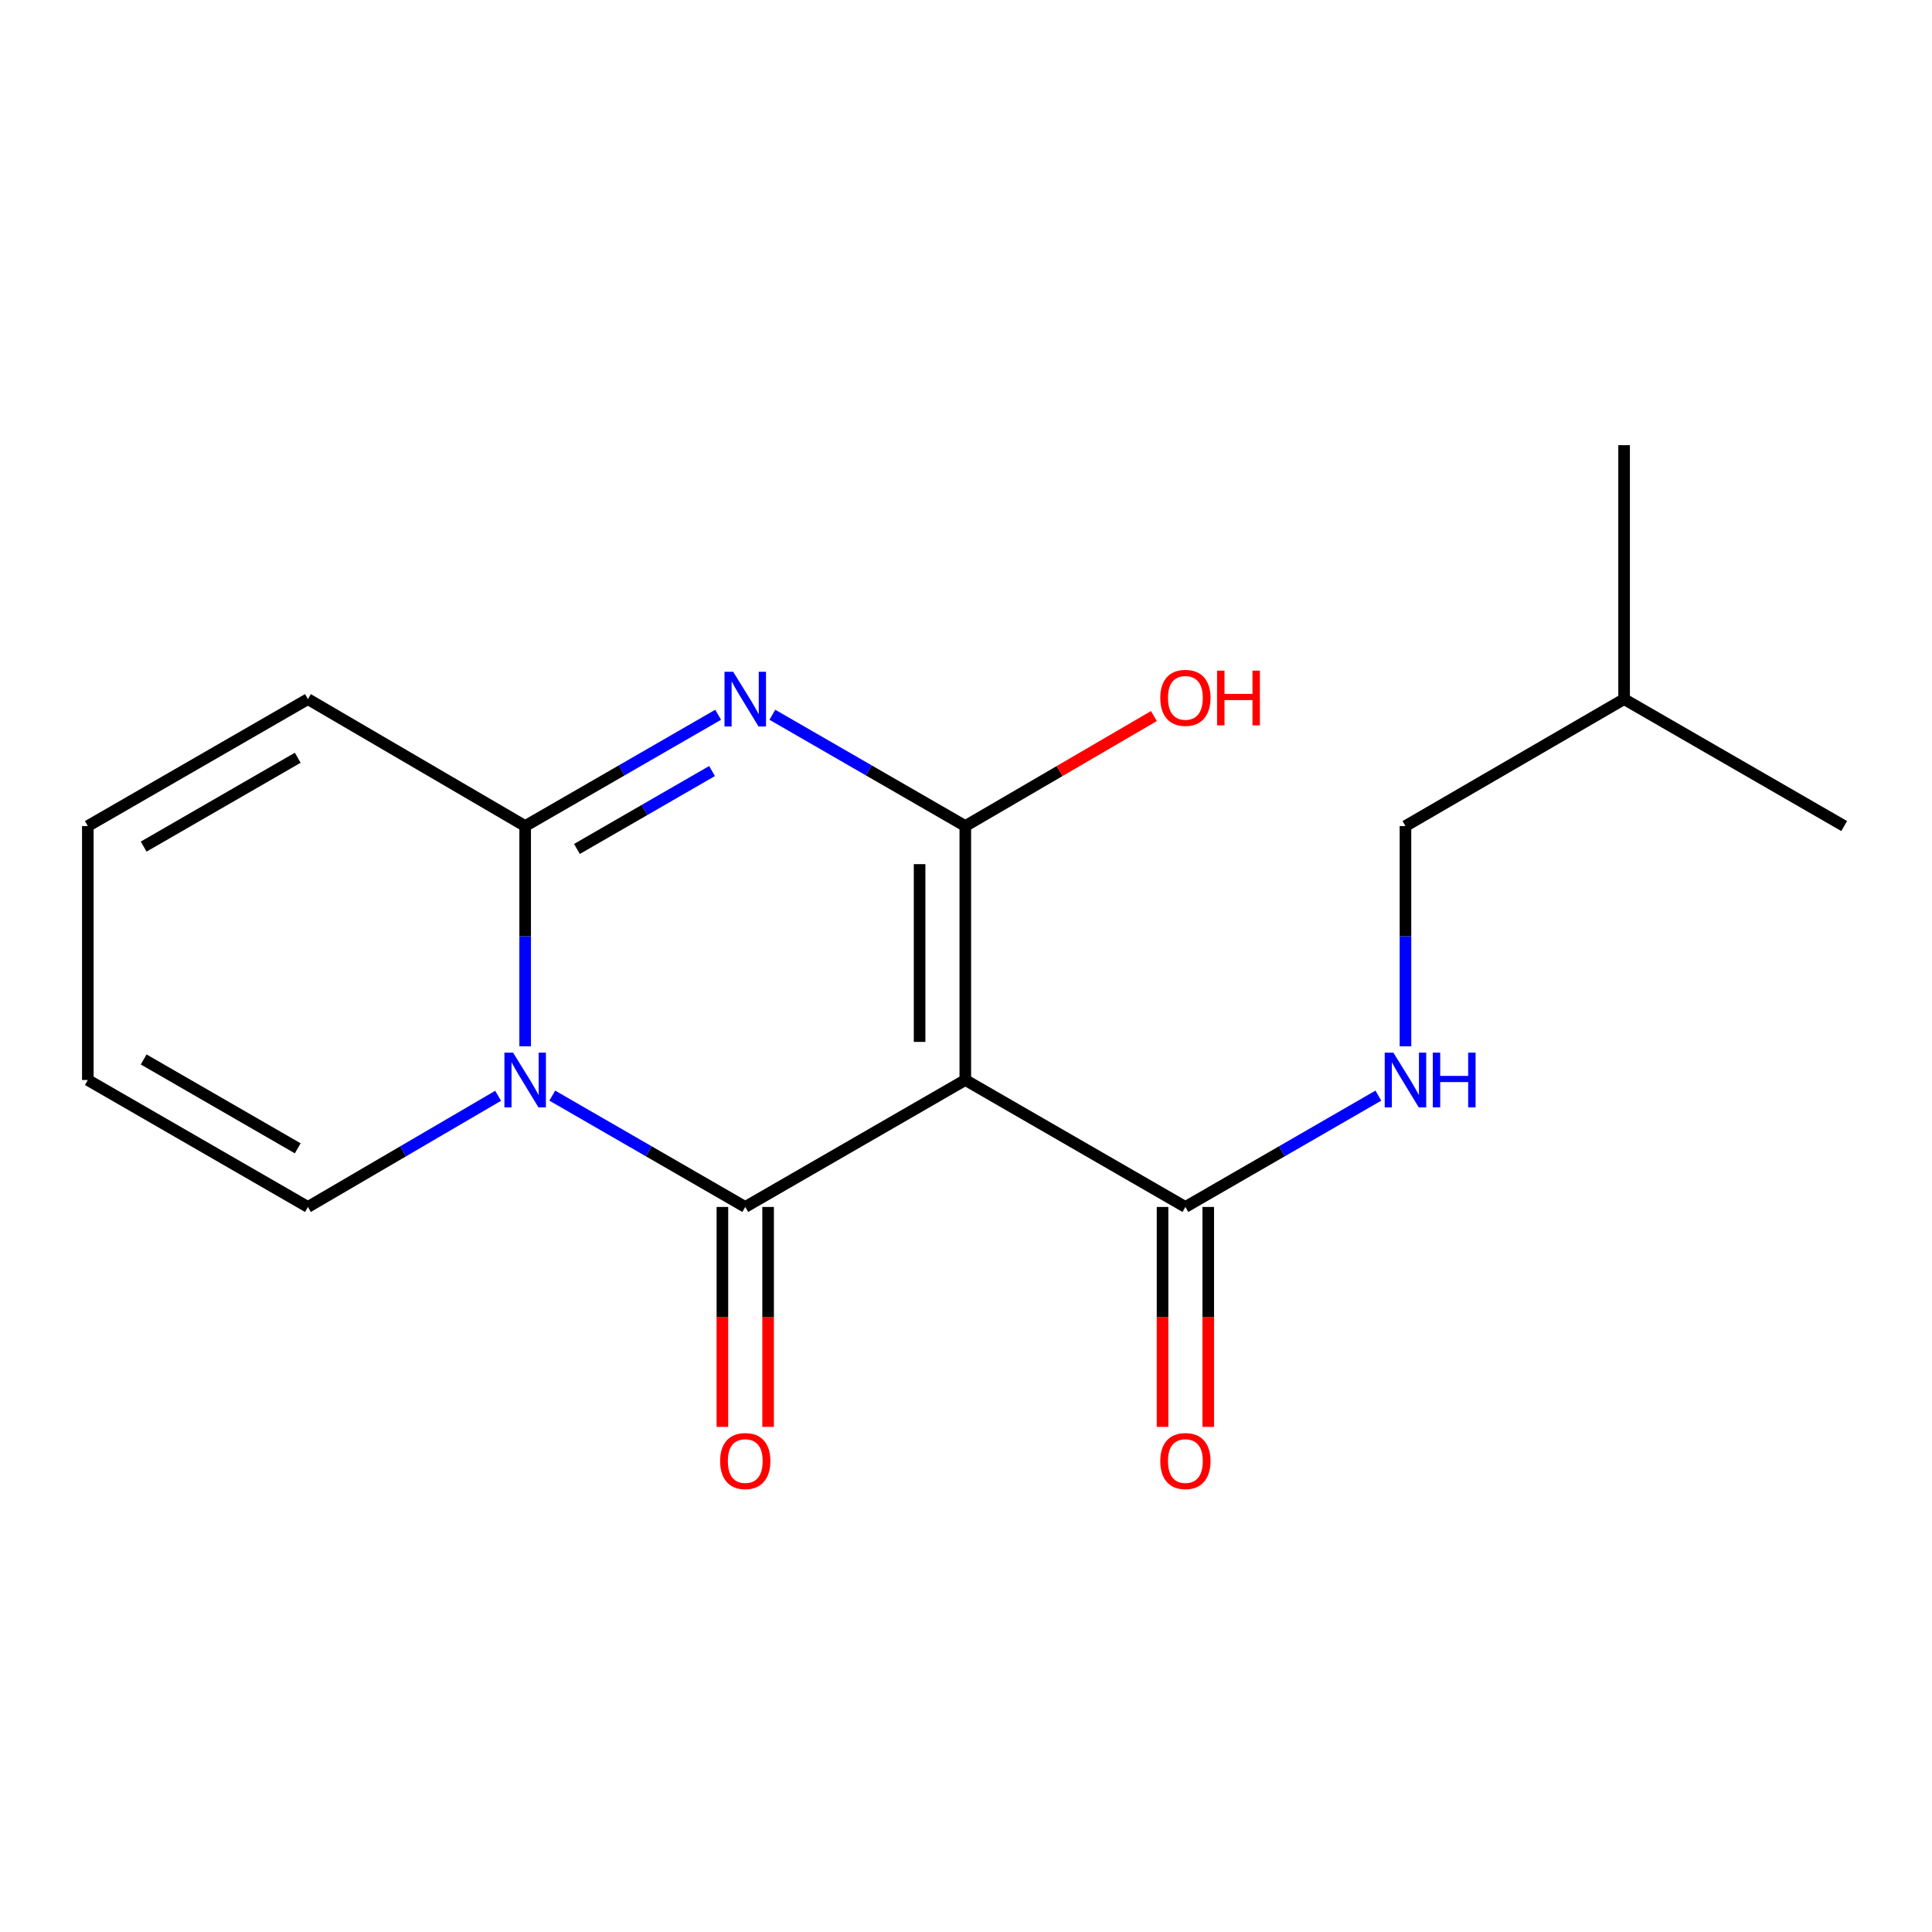 <?xml version='1.0' encoding='iso-8859-1'?>
<svg version='1.1' baseProfile='full'
              xmlns='http://www.w3.org/2000/svg'
                      xmlns:rdkit='http://www.rdkit.org/xml'
                      xmlns:xlink='http://www.w3.org/1999/xlink'
                  xml:space='preserve'
width='1000px' height='1000px' viewBox='0 0 1000 1000'>
<!-- END OF HEADER -->
<rect style='opacity:1.0;fill:#FFFFFF;stroke:none' width='1000' height='1000' x='0' y='0'> </rect>
<path class='bond-0' d='M 499.639,559.004 L 385.744,624.718' style='fill:none;fill-rule:evenodd;stroke:#000000;stroke-width:6px;stroke-linecap:butt;stroke-linejoin:miter;stroke-opacity:1' />
<path class='bond-2' d='M 499.639,559.004 L 499.639,427.564' style='fill:none;fill-rule:evenodd;stroke:#000000;stroke-width:6px;stroke-linecap:butt;stroke-linejoin:miter;stroke-opacity:1' />
<path class='bond-2' d='M 475.982,539.288 L 475.982,447.28' style='fill:none;fill-rule:evenodd;stroke:#000000;stroke-width:6px;stroke-linecap:butt;stroke-linejoin:miter;stroke-opacity:1' />
<path class='bond-5' d='M 499.639,559.004 L 613.559,624.718' style='fill:none;fill-rule:evenodd;stroke:#000000;stroke-width:6px;stroke-linecap:butt;stroke-linejoin:miter;stroke-opacity:1' />
<path class='bond-1' d='M 385.744,624.718 L 335.798,595.907' style='fill:none;fill-rule:evenodd;stroke:#000000;stroke-width:6px;stroke-linecap:butt;stroke-linejoin:miter;stroke-opacity:1' />
<path class='bond-1' d='M 335.798,595.907 L 285.852,567.096' style='fill:none;fill-rule:evenodd;stroke:#0000FF;stroke-width:6px;stroke-linecap:butt;stroke-linejoin:miter;stroke-opacity:1' />
<path class='bond-8' d='M 373.916,624.718 L 373.916,681.634' style='fill:none;fill-rule:evenodd;stroke:#000000;stroke-width:6px;stroke-linecap:butt;stroke-linejoin:miter;stroke-opacity:1' />
<path class='bond-8' d='M 373.916,681.634 L 373.916,738.551' style='fill:none;fill-rule:evenodd;stroke:#FF0000;stroke-width:6px;stroke-linecap:butt;stroke-linejoin:miter;stroke-opacity:1' />
<path class='bond-8' d='M 397.573,624.718 L 397.573,681.634' style='fill:none;fill-rule:evenodd;stroke:#000000;stroke-width:6px;stroke-linecap:butt;stroke-linejoin:miter;stroke-opacity:1' />
<path class='bond-8' d='M 397.573,681.634 L 397.573,738.551' style='fill:none;fill-rule:evenodd;stroke:#FF0000;stroke-width:6px;stroke-linecap:butt;stroke-linejoin:miter;stroke-opacity:1' />
<path class='bond-6' d='M 257.828,567.183 L 208.601,595.95' style='fill:none;fill-rule:evenodd;stroke:#0000FF;stroke-width:6px;stroke-linecap:butt;stroke-linejoin:miter;stroke-opacity:1' />
<path class='bond-6' d='M 208.601,595.95 L 159.375,624.718' style='fill:none;fill-rule:evenodd;stroke:#000000;stroke-width:6px;stroke-linecap:butt;stroke-linejoin:miter;stroke-opacity:1' />
<path class='bond-18' d='M 271.824,541.558 L 271.824,484.561' style='fill:none;fill-rule:evenodd;stroke:#0000FF;stroke-width:6px;stroke-linecap:butt;stroke-linejoin:miter;stroke-opacity:1' />
<path class='bond-18' d='M 271.824,484.561 L 271.824,427.564' style='fill:none;fill-rule:evenodd;stroke:#000000;stroke-width:6px;stroke-linecap:butt;stroke-linejoin:miter;stroke-opacity:1' />
<path class='bond-3' d='M 499.639,427.564 L 449.705,398.76' style='fill:none;fill-rule:evenodd;stroke:#000000;stroke-width:6px;stroke-linecap:butt;stroke-linejoin:miter;stroke-opacity:1' />
<path class='bond-3' d='M 449.705,398.76 L 399.771,369.956' style='fill:none;fill-rule:evenodd;stroke:#0000FF;stroke-width:6px;stroke-linecap:butt;stroke-linejoin:miter;stroke-opacity:1' />
<path class='bond-11' d='M 499.639,427.564 L 548.45,399.098' style='fill:none;fill-rule:evenodd;stroke:#000000;stroke-width:6px;stroke-linecap:butt;stroke-linejoin:miter;stroke-opacity:1' />
<path class='bond-11' d='M 548.45,399.098 L 597.262,370.632' style='fill:none;fill-rule:evenodd;stroke:#FF0000;stroke-width:6px;stroke-linecap:butt;stroke-linejoin:miter;stroke-opacity:1' />
<path class='bond-4' d='M 371.717,369.954 L 321.77,398.759' style='fill:none;fill-rule:evenodd;stroke:#0000FF;stroke-width:6px;stroke-linecap:butt;stroke-linejoin:miter;stroke-opacity:1' />
<path class='bond-4' d='M 321.77,398.759 L 271.824,427.564' style='fill:none;fill-rule:evenodd;stroke:#000000;stroke-width:6px;stroke-linecap:butt;stroke-linejoin:miter;stroke-opacity:1' />
<path class='bond-4' d='M 368.551,399.089 L 333.589,419.252' style='fill:none;fill-rule:evenodd;stroke:#0000FF;stroke-width:6px;stroke-linecap:butt;stroke-linejoin:miter;stroke-opacity:1' />
<path class='bond-4' d='M 333.589,419.252 L 298.626,439.416' style='fill:none;fill-rule:evenodd;stroke:#000000;stroke-width:6px;stroke-linecap:butt;stroke-linejoin:miter;stroke-opacity:1' />
<path class='bond-9' d='M 271.824,427.564 L 159.375,361.864' style='fill:none;fill-rule:evenodd;stroke:#000000;stroke-width:6px;stroke-linecap:butt;stroke-linejoin:miter;stroke-opacity:1' />
<path class='bond-7' d='M 613.559,624.718 L 663.499,595.907' style='fill:none;fill-rule:evenodd;stroke:#000000;stroke-width:6px;stroke-linecap:butt;stroke-linejoin:miter;stroke-opacity:1' />
<path class='bond-7' d='M 663.499,595.907 L 713.439,567.097' style='fill:none;fill-rule:evenodd;stroke:#0000FF;stroke-width:6px;stroke-linecap:butt;stroke-linejoin:miter;stroke-opacity:1' />
<path class='bond-10' d='M 601.731,624.718 L 601.731,681.634' style='fill:none;fill-rule:evenodd;stroke:#000000;stroke-width:6px;stroke-linecap:butt;stroke-linejoin:miter;stroke-opacity:1' />
<path class='bond-10' d='M 601.731,681.634 L 601.731,738.551' style='fill:none;fill-rule:evenodd;stroke:#FF0000;stroke-width:6px;stroke-linecap:butt;stroke-linejoin:miter;stroke-opacity:1' />
<path class='bond-10' d='M 625.388,624.718 L 625.388,681.634' style='fill:none;fill-rule:evenodd;stroke:#000000;stroke-width:6px;stroke-linecap:butt;stroke-linejoin:miter;stroke-opacity:1' />
<path class='bond-10' d='M 625.388,681.634 L 625.388,738.551' style='fill:none;fill-rule:evenodd;stroke:#FF0000;stroke-width:6px;stroke-linecap:butt;stroke-linejoin:miter;stroke-opacity:1' />
<path class='bond-12' d='M 159.375,624.718 L 45.455,559.004' style='fill:none;fill-rule:evenodd;stroke:#000000;stroke-width:6px;stroke-linecap:butt;stroke-linejoin:miter;stroke-opacity:1' />
<path class='bond-12' d='M 154.107,594.369 L 74.363,548.369' style='fill:none;fill-rule:evenodd;stroke:#000000;stroke-width:6px;stroke-linecap:butt;stroke-linejoin:miter;stroke-opacity:1' />
<path class='bond-14' d='M 727.467,541.558 L 727.467,484.561' style='fill:none;fill-rule:evenodd;stroke:#0000FF;stroke-width:6px;stroke-linecap:butt;stroke-linejoin:miter;stroke-opacity:1' />
<path class='bond-14' d='M 727.467,484.561 L 727.467,427.564' style='fill:none;fill-rule:evenodd;stroke:#000000;stroke-width:6px;stroke-linecap:butt;stroke-linejoin:miter;stroke-opacity:1' />
<path class='bond-13' d='M 159.375,361.864 L 45.455,427.564' style='fill:none;fill-rule:evenodd;stroke:#000000;stroke-width:6px;stroke-linecap:butt;stroke-linejoin:miter;stroke-opacity:1' />
<path class='bond-13' d='M 154.106,392.212 L 74.361,438.202' style='fill:none;fill-rule:evenodd;stroke:#000000;stroke-width:6px;stroke-linecap:butt;stroke-linejoin:miter;stroke-opacity:1' />
<path class='bond-19' d='M 45.455,559.004 L 45.455,427.564' style='fill:none;fill-rule:evenodd;stroke:#000000;stroke-width:6px;stroke-linecap:butt;stroke-linejoin:miter;stroke-opacity:1' />
<path class='bond-15' d='M 727.467,427.564 L 840.638,361.864' style='fill:none;fill-rule:evenodd;stroke:#000000;stroke-width:6px;stroke-linecap:butt;stroke-linejoin:miter;stroke-opacity:1' />
<path class='bond-16' d='M 840.638,361.864 L 840.638,230.425' style='fill:none;fill-rule:evenodd;stroke:#000000;stroke-width:6px;stroke-linecap:butt;stroke-linejoin:miter;stroke-opacity:1' />
<path class='bond-17' d='M 840.638,361.864 L 954.545,427.564' style='fill:none;fill-rule:evenodd;stroke:#000000;stroke-width:6px;stroke-linecap:butt;stroke-linejoin:miter;stroke-opacity:1' />
<path  class='atom-2' d='M 265.564 544.844
L 274.844 559.844
Q 275.764 561.324, 277.244 564.004
Q 278.724 566.684, 278.804 566.844
L 278.804 544.844
L 282.564 544.844
L 282.564 573.164
L 278.684 573.164
L 268.724 556.764
Q 267.564 554.844, 266.324 552.644
Q 265.124 550.444, 264.764 549.764
L 264.764 573.164
L 261.084 573.164
L 261.084 544.844
L 265.564 544.844
' fill='#0000FF'/>
<path  class='atom-4' d='M 379.484 347.704
L 388.764 362.704
Q 389.684 364.184, 391.164 366.864
Q 392.644 369.544, 392.724 369.704
L 392.724 347.704
L 396.484 347.704
L 396.484 376.024
L 392.604 376.024
L 382.644 359.624
Q 381.484 357.704, 380.244 355.504
Q 379.044 353.304, 378.684 352.624
L 378.684 376.024
L 375.004 376.024
L 375.004 347.704
L 379.484 347.704
' fill='#0000FF'/>
<path  class='atom-8' d='M 721.207 544.844
L 730.487 559.844
Q 731.407 561.324, 732.887 564.004
Q 734.367 566.684, 734.447 566.844
L 734.447 544.844
L 738.207 544.844
L 738.207 573.164
L 734.327 573.164
L 724.367 556.764
Q 723.207 554.844, 721.967 552.644
Q 720.767 550.444, 720.407 549.764
L 720.407 573.164
L 716.727 573.164
L 716.727 544.844
L 721.207 544.844
' fill='#0000FF'/>
<path  class='atom-8' d='M 741.607 544.844
L 745.447 544.844
L 745.447 556.884
L 759.927 556.884
L 759.927 544.844
L 763.767 544.844
L 763.767 573.164
L 759.927 573.164
L 759.927 560.084
L 745.447 560.084
L 745.447 573.164
L 741.607 573.164
L 741.607 544.844
' fill='#0000FF'/>
<path  class='atom-9' d='M 372.744 756.237
Q 372.744 749.437, 376.104 745.637
Q 379.464 741.837, 385.744 741.837
Q 392.024 741.837, 395.384 745.637
Q 398.744 749.437, 398.744 756.237
Q 398.744 763.117, 395.344 767.037
Q 391.944 770.917, 385.744 770.917
Q 379.504 770.917, 376.104 767.037
Q 372.744 763.157, 372.744 756.237
M 385.744 767.717
Q 390.064 767.717, 392.384 764.837
Q 394.744 761.917, 394.744 756.237
Q 394.744 750.677, 392.384 747.877
Q 390.064 745.037, 385.744 745.037
Q 381.424 745.037, 379.064 747.837
Q 376.744 750.637, 376.744 756.237
Q 376.744 761.957, 379.064 764.837
Q 381.424 767.717, 385.744 767.717
' fill='#FF0000'/>
<path  class='atom-11' d='M 600.559 756.237
Q 600.559 749.437, 603.919 745.637
Q 607.279 741.837, 613.559 741.837
Q 619.839 741.837, 623.199 745.637
Q 626.559 749.437, 626.559 756.237
Q 626.559 763.117, 623.159 767.037
Q 619.759 770.917, 613.559 770.917
Q 607.319 770.917, 603.919 767.037
Q 600.559 763.157, 600.559 756.237
M 613.559 767.717
Q 617.879 767.717, 620.199 764.837
Q 622.559 761.917, 622.559 756.237
Q 622.559 750.677, 620.199 747.877
Q 617.879 745.037, 613.559 745.037
Q 609.239 745.037, 606.879 747.837
Q 604.559 750.637, 604.559 756.237
Q 604.559 761.957, 606.879 764.837
Q 609.239 767.717, 613.559 767.717
' fill='#FF0000'/>
<path  class='atom-12' d='M 600.559 361.208
Q 600.559 354.408, 603.919 350.608
Q 607.279 346.808, 613.559 346.808
Q 619.839 346.808, 623.199 350.608
Q 626.559 354.408, 626.559 361.208
Q 626.559 368.088, 623.159 372.008
Q 619.759 375.888, 613.559 375.888
Q 607.319 375.888, 603.919 372.008
Q 600.559 368.128, 600.559 361.208
M 613.559 372.688
Q 617.879 372.688, 620.199 369.808
Q 622.559 366.888, 622.559 361.208
Q 622.559 355.648, 620.199 352.848
Q 617.879 350.008, 613.559 350.008
Q 609.239 350.008, 606.879 352.808
Q 604.559 355.608, 604.559 361.208
Q 604.559 366.928, 606.879 369.808
Q 609.239 372.688, 613.559 372.688
' fill='#FF0000'/>
<path  class='atom-12' d='M 629.959 347.128
L 633.799 347.128
L 633.799 359.168
L 648.279 359.168
L 648.279 347.128
L 652.119 347.128
L 652.119 375.448
L 648.279 375.448
L 648.279 362.368
L 633.799 362.368
L 633.799 375.448
L 629.959 375.448
L 629.959 347.128
' fill='#FF0000'/>
</svg>
